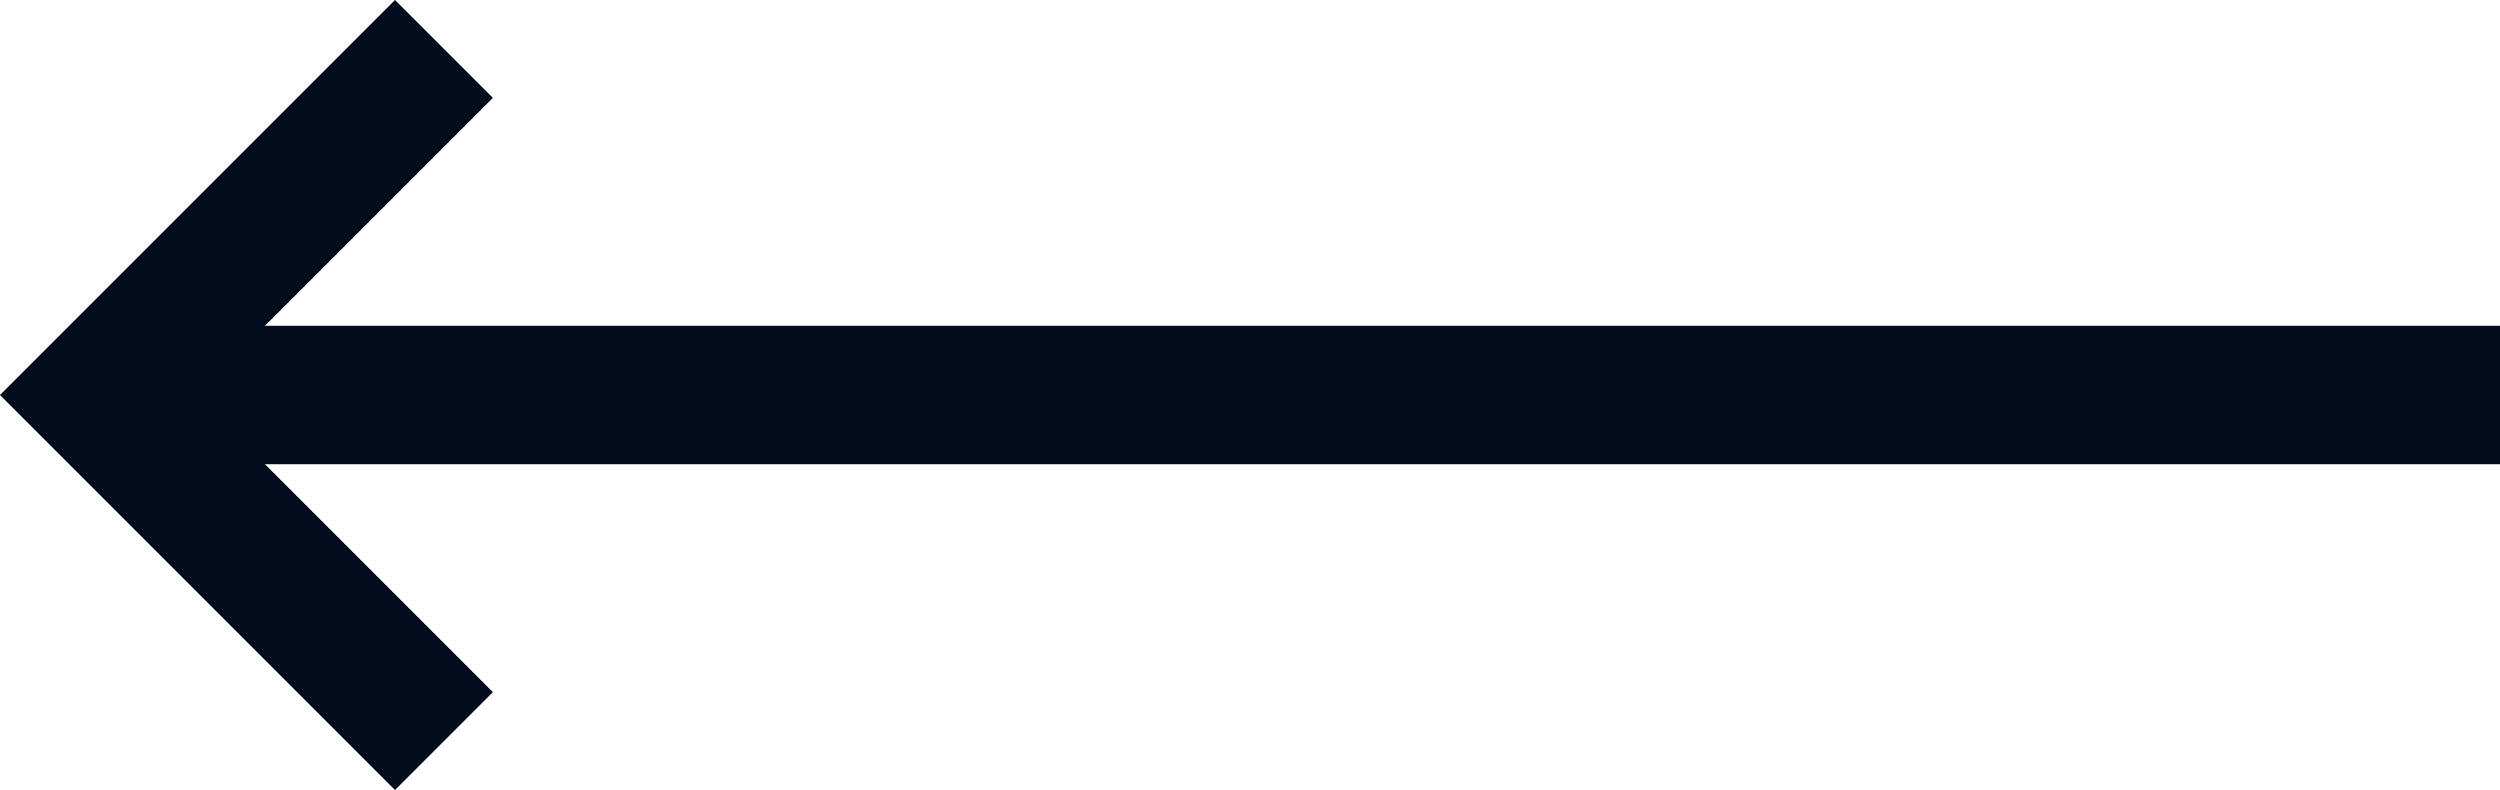 <svg xmlns="http://www.w3.org/2000/svg" width="36.12" height="11.414" viewBox="0 0 36.12 11.414">
  <g id="prev-arrow" transform="translate(1.414 0.707)">
    <path id="Path_5" data-name="Path 5" d="M21.5,18h-34" transform="translate(13.206 -13)" fill="none" stroke="#020c1c" stroke-width="2"/>
    <path id="Path_6" data-name="Path 6" d="M23,7.5l-5,5,5,5" transform="translate(-18 -7.5)" fill="none" stroke="#020c1c" stroke-width="2"/>
  </g>
</svg>

